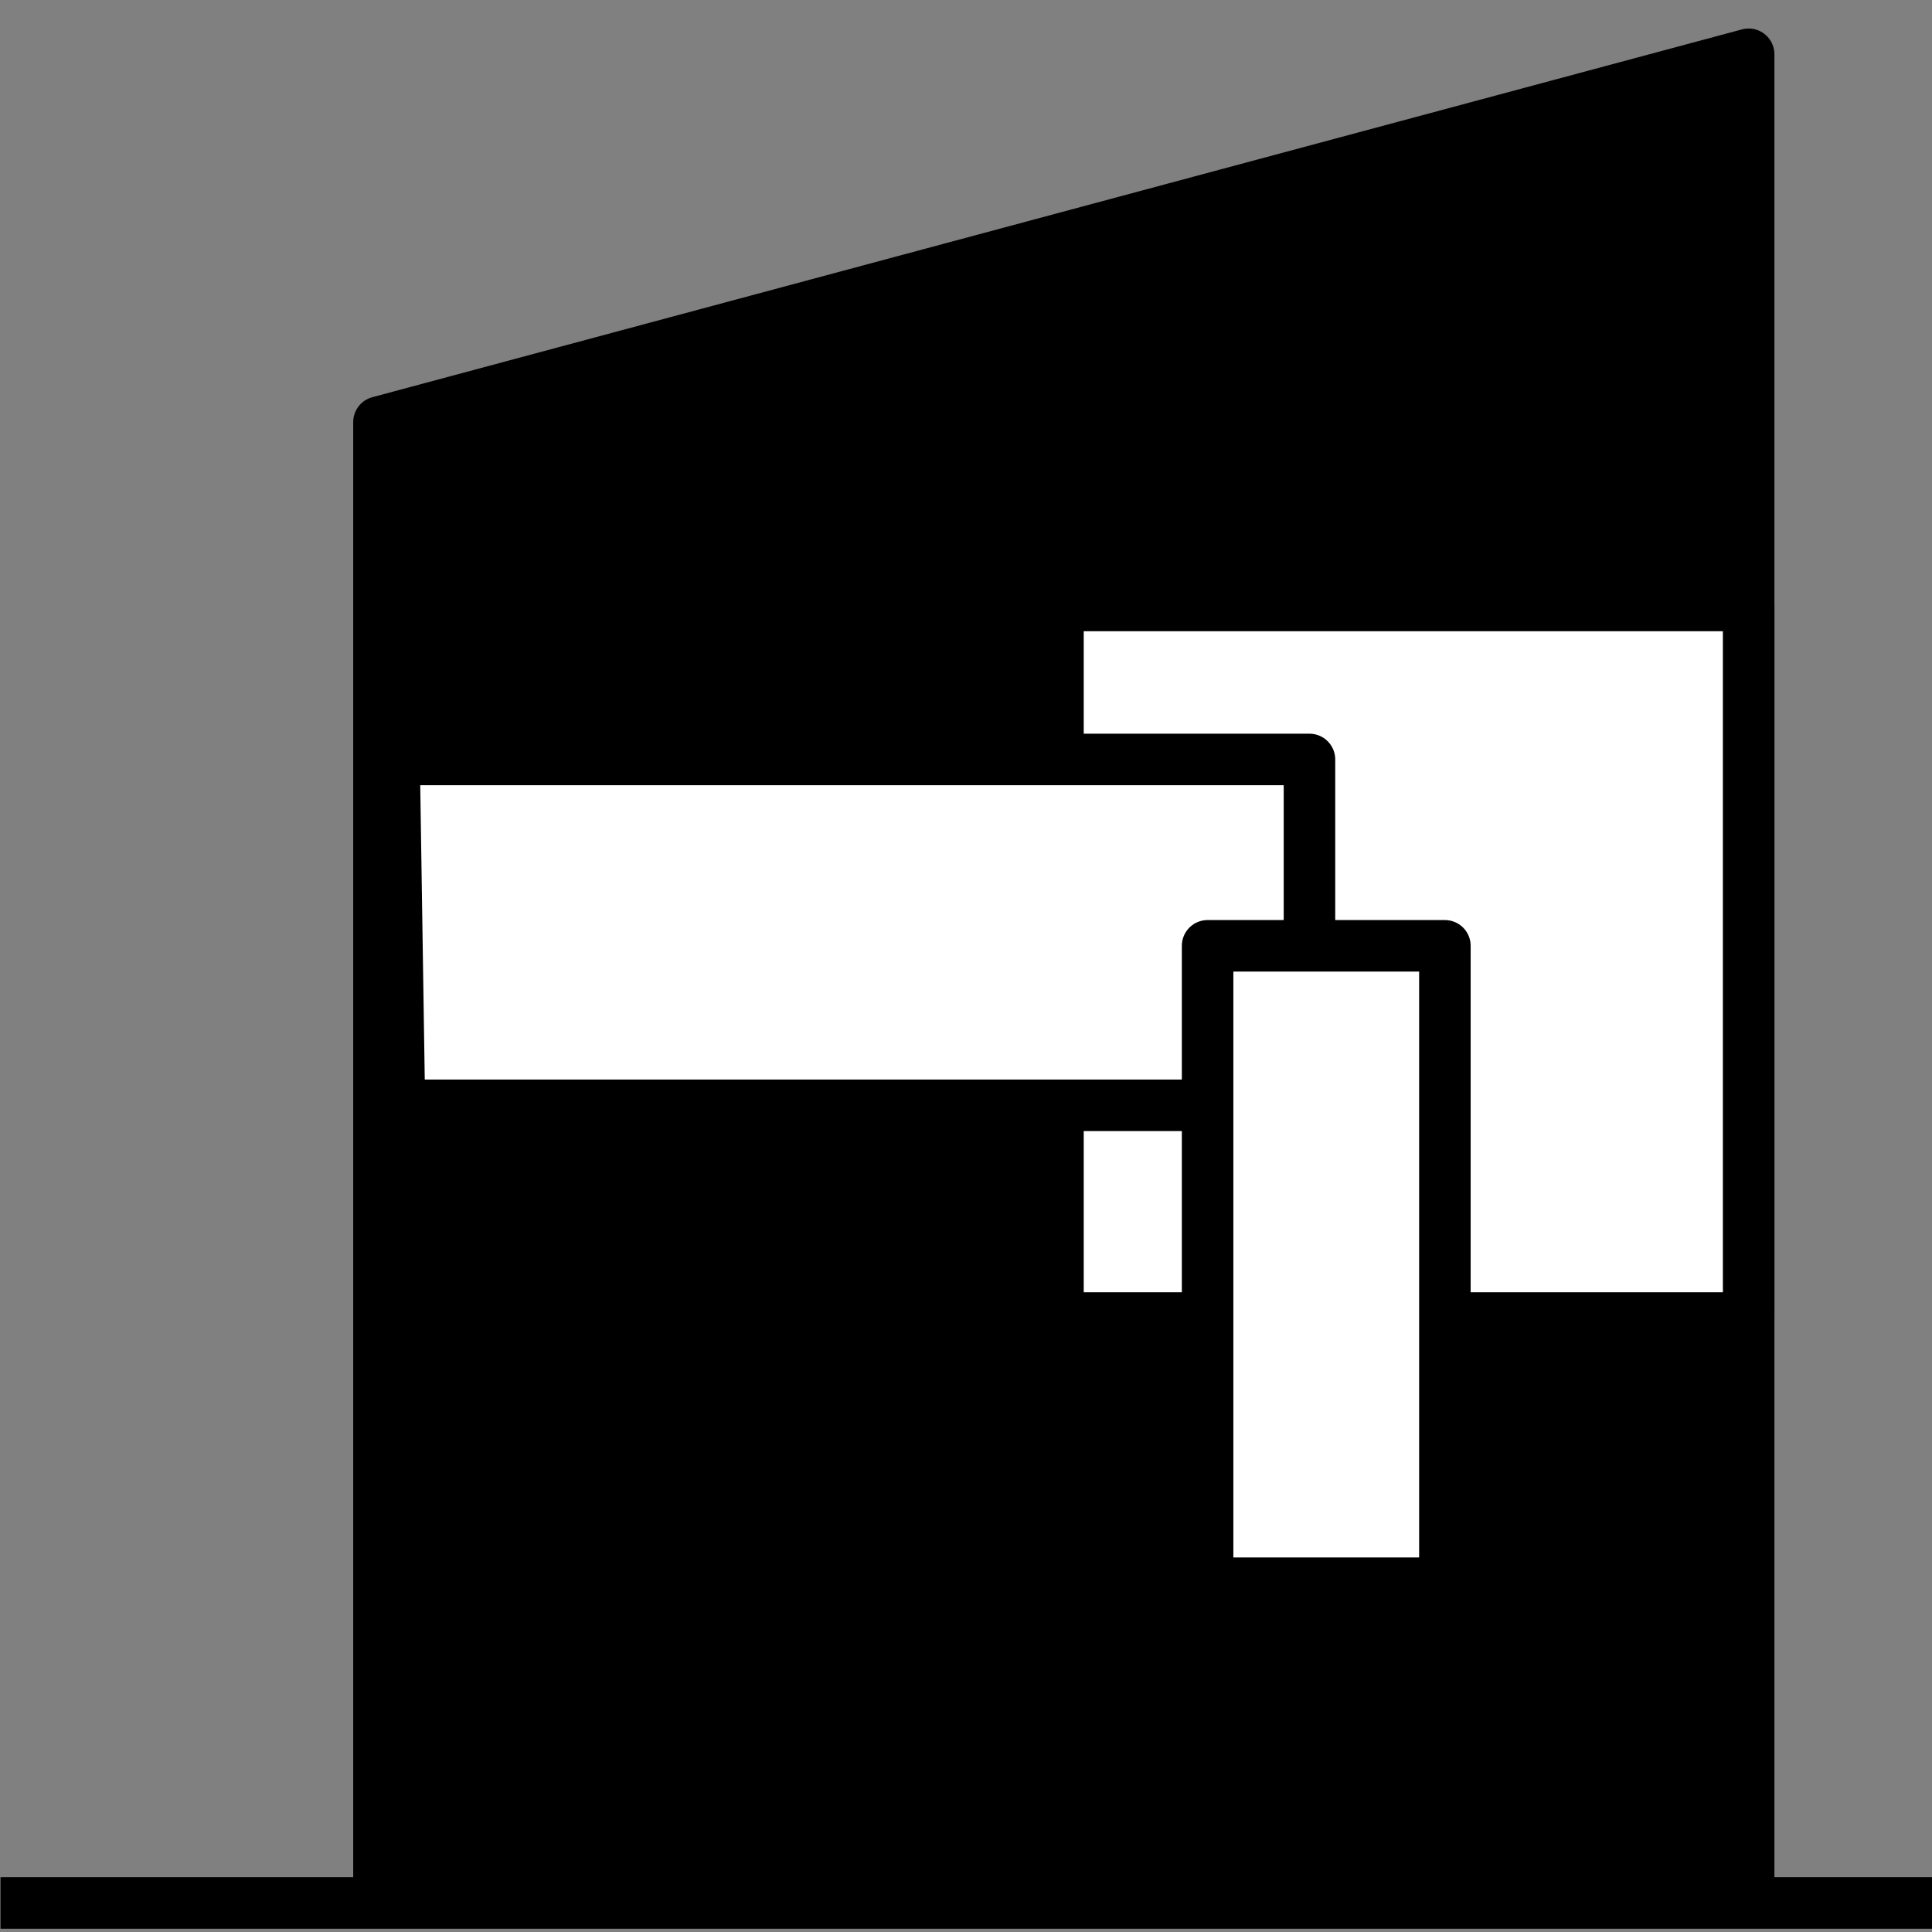 <?xml version="1.0" encoding="utf-8"?>
<!-- Generator: Adobe Illustrator 16.0.0, SVG Export Plug-In . SVG Version: 6.00 Build 0)  -->
<!DOCTYPE svg PUBLIC "-//W3C//DTD SVG 1.1//EN" "http://www.w3.org/Graphics/SVG/1.1/DTD/svg11.dtd">
<svg version="1.1" id="Les_x5F_pictos" xmlns="http://www.w3.org/2000/svg" xmlns:xlink="http://www.w3.org/1999/xlink" x="0px"
	 y="0px" width="600px" height="600px" viewBox="0 0 600 600" enable-background="new 0 0 600 600" xml:space="preserve">
<rect x="0" y="0" width="600" height="600" fill="#808080" stroke="none"/>
<g>
	<defs>
		<rect id="SVGID_13_" x="0.162" y="0.087" width="600" height="600"/>
	</defs>
	<clipPath id="SVGID_2_">
		<use xlink:href="#SVGID_13_"  overflow="visible"/>
	</clipPath>
	<polyline clip-path="url(#SVGID_2_)" points="117.695,583.722 117.695,131.081 543.056,16.856 543.056,587.133 116.842,587.133 	
		"/>
	<g clip-path="url(#SVGID_2_)">
		<polyline fill="none" stroke="#000000" stroke-width="16" stroke-linecap="round" stroke-linejoin="round" points="
			117.695,583.722 117.695,131.081 543.056,16.856 543.056,587.133 116.842,587.133 		"/>
	</g>
	<rect x="328.559" y="188.028" clip-path="url(#SVGID_2_)" fill="#FFFFFF" width="214.498" height="221.303"/>
	
		<rect x="328.559" y="188.028" clip-path="url(#SVGID_2_)" fill="none" stroke="#000000" stroke-width="16" stroke-linecap="round" stroke-linejoin="round" width="214.498" height="221.303"/>
	<polyline clip-path="url(#SVGID_2_)" fill="#FFFFFF" points="130.386,235.856 406.667,235.856 406.667,343.263 132.036,343.263 	
		"/>
	
		<polyline clip-path="url(#SVGID_2_)" fill="none" stroke="#000000" stroke-width="16" stroke-linecap="round" stroke-linejoin="round" points="
		130.386,235.856 406.667,235.856 406.667,343.263 132.036,343.263 	"/>
	<rect x="375.033" y="293.731" clip-path="url(#SVGID_2_)" fill="#FFFFFF" width="73.692" height="197.948"/>
	
		<rect x="375.033" y="293.731" clip-path="url(#SVGID_2_)" fill="none" stroke="#000000" stroke-width="16" stroke-linecap="round" stroke-linejoin="round" width="73.692" height="197.948"/>
	<g clip-path="url(#SVGID_2_)">
		
			<line fill="none" stroke="#000000" stroke-width="16" stroke-linecap="round" stroke-linejoin="round" x1="-11.524" y1="590.997" x2="613.476" y2="590.997"/>
	</g>
</g>
</svg>
